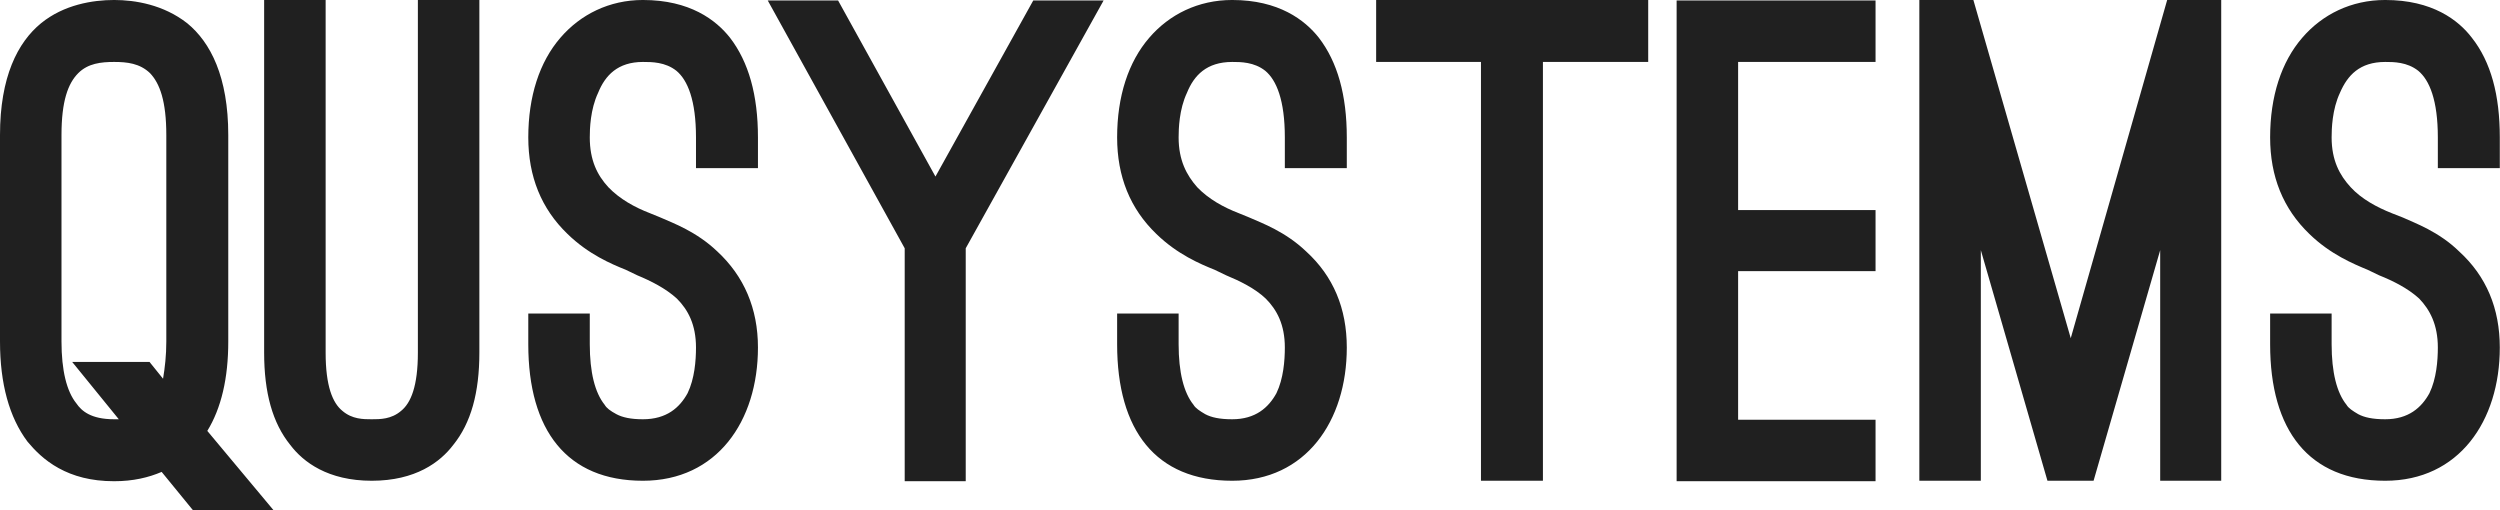 <svg data-v-423bf9ae="" xmlns="http://www.w3.org/2000/svg" viewBox="0 0 294.027 60" class="font"><!----><!----><!----><g data-v-423bf9ae="" id="3c88136c-df99-486f-a61e-04c624b8d287" fill="#202020" transform="matrix(5.479,0,0,5.479,-2.8764733883690496e-7,-16.274)"><path d="M5.87 13.92L4.14 13.92L3.47 13.10C3.19 13.22 2.86 13.30 2.45 13.30C1.95 13.30 1.57 13.19 1.26 13.02C0.95 12.85 0.74 12.63 0.59 12.45C0.20 11.93 0 11.21 0 10.30L0 5.87C0 4.62 0.38 3.88 0.88 3.47C1.37 3.07 1.99 2.97 2.45 2.97C2.90 2.97 3.51 3.07 4.02 3.47C4.52 3.88 4.90 4.62 4.90 5.87L4.90 10.30C4.90 11.09 4.75 11.73 4.45 12.22ZM2.55 11.97L1.55 10.74L3.21 10.74L3.50 11.10C3.54 10.86 3.57 10.60 3.57 10.30L3.57 5.87C3.57 5.14 3.43 4.76 3.22 4.54C3.00 4.33 2.73 4.30 2.45 4.30C2.17 4.30 1.89 4.33 1.68 4.54C1.46 4.76 1.32 5.14 1.32 5.87L1.32 10.30C1.32 10.92 1.43 11.37 1.64 11.63C1.75 11.79 1.95 11.97 2.45 11.97ZM5.67 2.97L6.99 2.97L6.99 10.54C6.99 11.26 7.14 11.62 7.35 11.79C7.56 11.97 7.80 11.97 7.98 11.97C8.16 11.97 8.40 11.97 8.61 11.79C8.82 11.62 8.97 11.26 8.97 10.54L8.97 2.97L10.29 2.97L10.29 10.54C10.29 11.40 10.11 12.05 9.73 12.52C9.45 12.89 8.92 13.29 7.98 13.29C7.04 13.29 6.51 12.89 6.23 12.52C5.85 12.05 5.67 11.40 5.67 10.54ZM11.34 9.70L12.66 9.70L12.66 10.36C12.66 10.96 12.77 11.40 12.98 11.66C13.02 11.73 13.10 11.79 13.23 11.86C13.36 11.93 13.54 11.97 13.80 11.97C14.31 11.97 14.59 11.72 14.76 11.41C14.91 11.10 14.94 10.71 14.94 10.43C14.94 9.94 14.77 9.62 14.53 9.38C14.29 9.16 13.97 9.00 13.68 8.88L13.43 8.76C13.13 8.64 12.63 8.43 12.18 7.99C11.62 7.45 11.34 6.76 11.34 5.92C11.34 5.04 11.58 4.30 12.03 3.78C12.46 3.28 13.08 2.97 13.80 2.97C14.81 2.97 15.37 3.40 15.67 3.78C16.07 4.30 16.27 5.01 16.27 5.92L16.27 6.58L14.94 6.58L14.94 5.92C14.94 5.12 14.76 4.69 14.52 4.49C14.28 4.30 13.99 4.30 13.80 4.30C13.26 4.30 12.99 4.59 12.84 4.96C12.67 5.32 12.66 5.74 12.66 5.92C12.66 6.41 12.82 6.73 13.06 6.99C13.30 7.24 13.62 7.42 13.96 7.55L14.18 7.64C14.45 7.76 14.95 7.94 15.40 8.37C15.97 8.90 16.27 9.59 16.27 10.43C16.27 12.01 15.39 13.29 13.80 13.29C12.17 13.29 11.34 12.21 11.34 10.36ZM20.08 6.76L22.18 2.98L23.69 2.98L20.73 8.30L20.73 13.30L19.42 13.30L19.42 8.30L16.48 2.98L17.99 2.98ZM23.98 9.70L25.30 9.70L25.30 10.36C25.30 10.96 25.41 11.40 25.62 11.66C25.66 11.73 25.75 11.79 25.87 11.86C26.00 11.93 26.18 11.97 26.45 11.97C26.95 11.97 27.23 11.72 27.40 11.41C27.55 11.10 27.58 10.71 27.58 10.43C27.58 9.94 27.41 9.62 27.17 9.38C26.94 9.16 26.61 9.00 26.32 8.88L26.07 8.76C25.77 8.64 25.27 8.43 24.82 7.99C24.26 7.45 23.98 6.76 23.98 5.92C23.98 5.04 24.22 4.30 24.67 3.78C25.10 3.28 25.72 2.97 26.45 2.97C27.45 2.97 28.01 3.40 28.31 3.78C28.71 4.30 28.91 5.01 28.91 5.92L28.91 6.58L27.58 6.58L27.58 5.92C27.58 5.12 27.40 4.69 27.16 4.49C26.92 4.30 26.63 4.30 26.45 4.30C25.90 4.30 25.63 4.59 25.48 4.96C25.31 5.32 25.30 5.74 25.30 5.92C25.30 6.41 25.47 6.73 25.70 6.99C25.94 7.24 26.26 7.42 26.60 7.55L26.82 7.64C27.09 7.76 27.59 7.94 28.04 8.37C28.62 8.90 28.91 9.59 28.91 10.43C28.91 12.01 28.03 13.29 26.45 13.29C24.81 13.29 23.98 12.21 23.98 10.36ZM29.54 2.97L35.38 2.97L35.38 4.30L33.12 4.30L33.12 13.29L31.79 13.29L31.79 4.30L29.54 4.30ZM40.26 2.98L40.26 4.30L37.31 4.30L37.31 7.48L40.26 7.48L40.26 8.79L37.31 8.79L37.31 11.98L40.26 11.98L40.26 13.30L35.99 13.30L35.99 2.98ZM43.95 13.29L42.52 8.34L42.52 13.29L41.20 13.29L41.20 2.97L42.36 2.97L44.45 10.23L46.52 2.97L47.68 2.97L47.68 13.29L46.37 13.29L46.37 8.34L44.94 13.29ZM48.73 9.70L50.05 9.70L50.05 10.36C50.05 10.96 50.16 11.40 50.37 11.66C50.41 11.73 50.50 11.79 50.62 11.86C50.75 11.93 50.93 11.97 51.20 11.97C51.70 11.97 51.98 11.72 52.15 11.41C52.30 11.10 52.33 10.71 52.33 10.43C52.33 9.94 52.16 9.62 51.93 9.38C51.69 9.16 51.37 9.00 51.07 8.88L50.82 8.76C50.53 8.64 50.02 8.43 49.57 7.99C49.01 7.45 48.73 6.76 48.73 5.92C48.73 5.04 48.97 4.30 49.42 3.78C49.85 3.28 50.47 2.97 51.20 2.97C52.21 2.97 52.77 3.40 53.06 3.78C53.47 4.30 53.66 5.01 53.66 5.92L53.66 6.58L52.33 6.58L52.33 5.92C52.33 5.12 52.15 4.69 51.91 4.49C51.67 4.30 51.38 4.30 51.20 4.30C50.65 4.30 50.39 4.59 50.23 4.96C50.06 5.32 50.05 5.74 50.05 5.92C50.05 6.41 50.22 6.73 50.46 6.99C50.69 7.24 51.02 7.42 51.35 7.55L51.58 7.64C51.84 7.76 52.35 7.94 52.79 8.37C53.37 8.90 53.66 9.59 53.66 10.43C53.66 12.01 52.78 13.29 51.20 13.29C49.56 13.29 48.73 12.21 48.73 10.36Z"></path></g><!----><!----></svg>